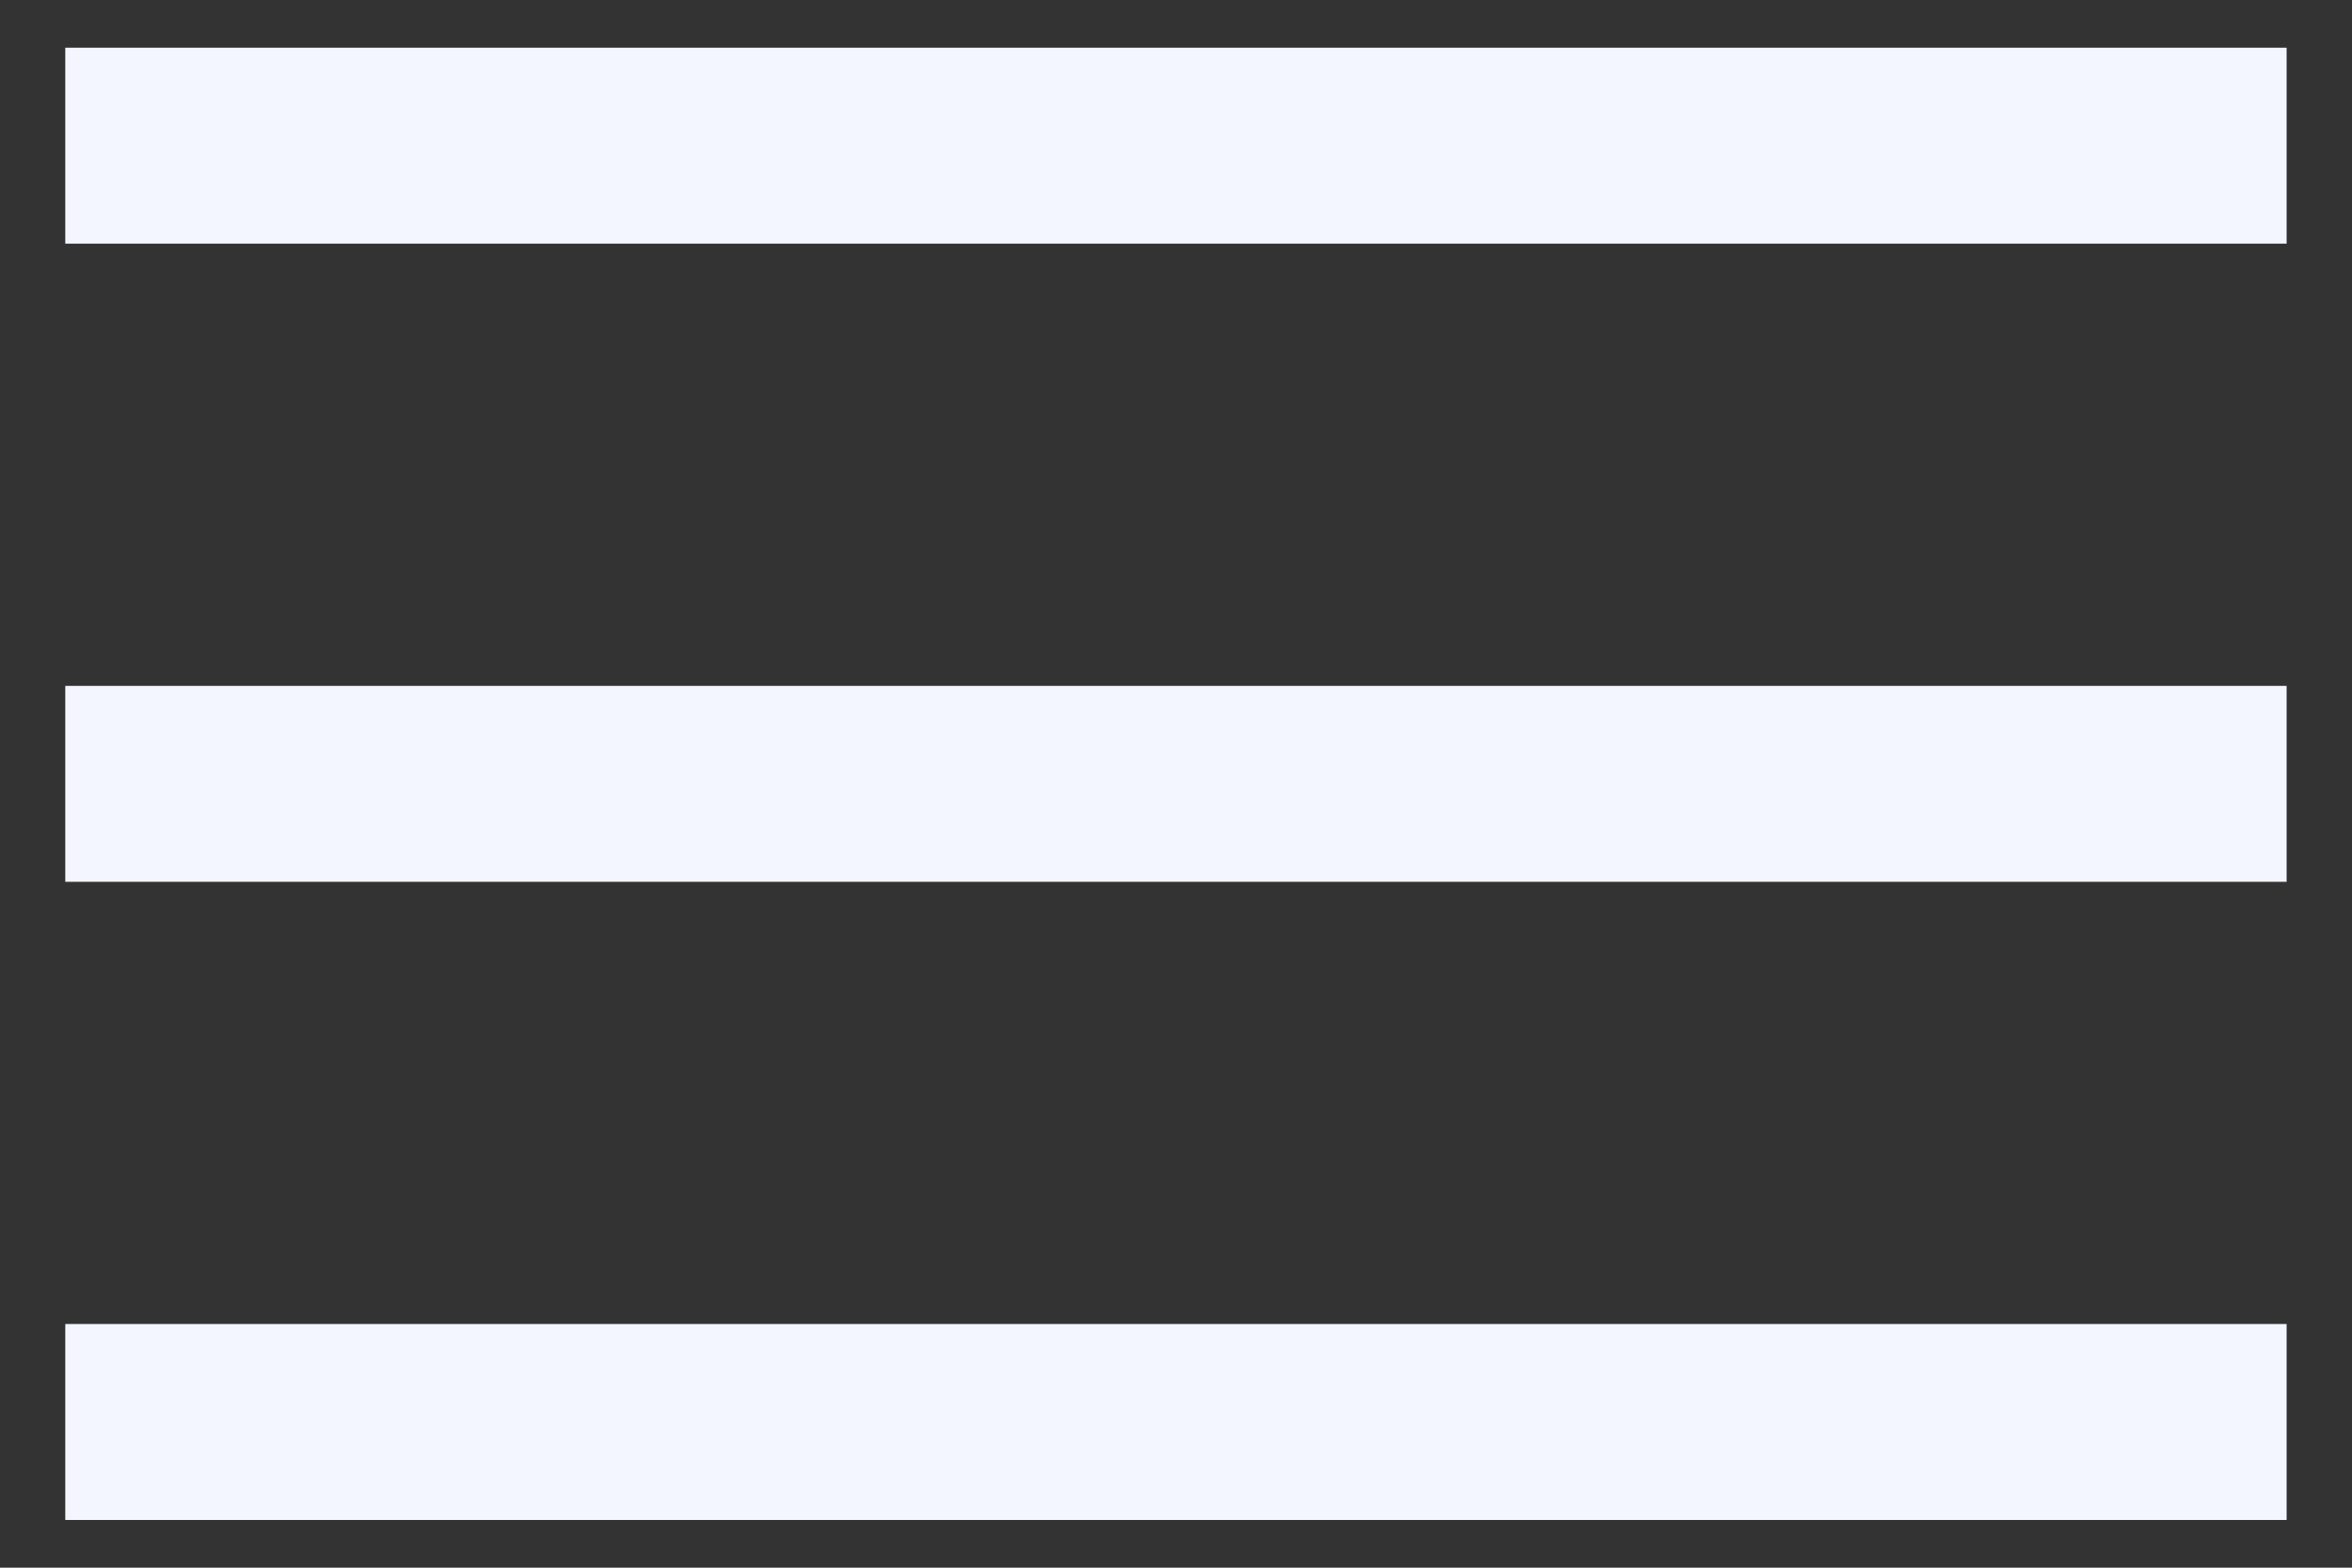 <svg width="24" height="16" viewBox="0 0 24 16" fill="none" xmlns="http://www.w3.org/2000/svg">
<rect x="0" y="0" width="24" height="16" fill="#333333" stroke="none"/>
<path d="M0.666 15.513V13.513H23.333V15.513H0.666ZM0.666 9V7H23.333V9H0.666ZM0.666 2.487V0.487H23.333V2.487H0.666Z" fill="#F3F6FF"/>
</svg>
